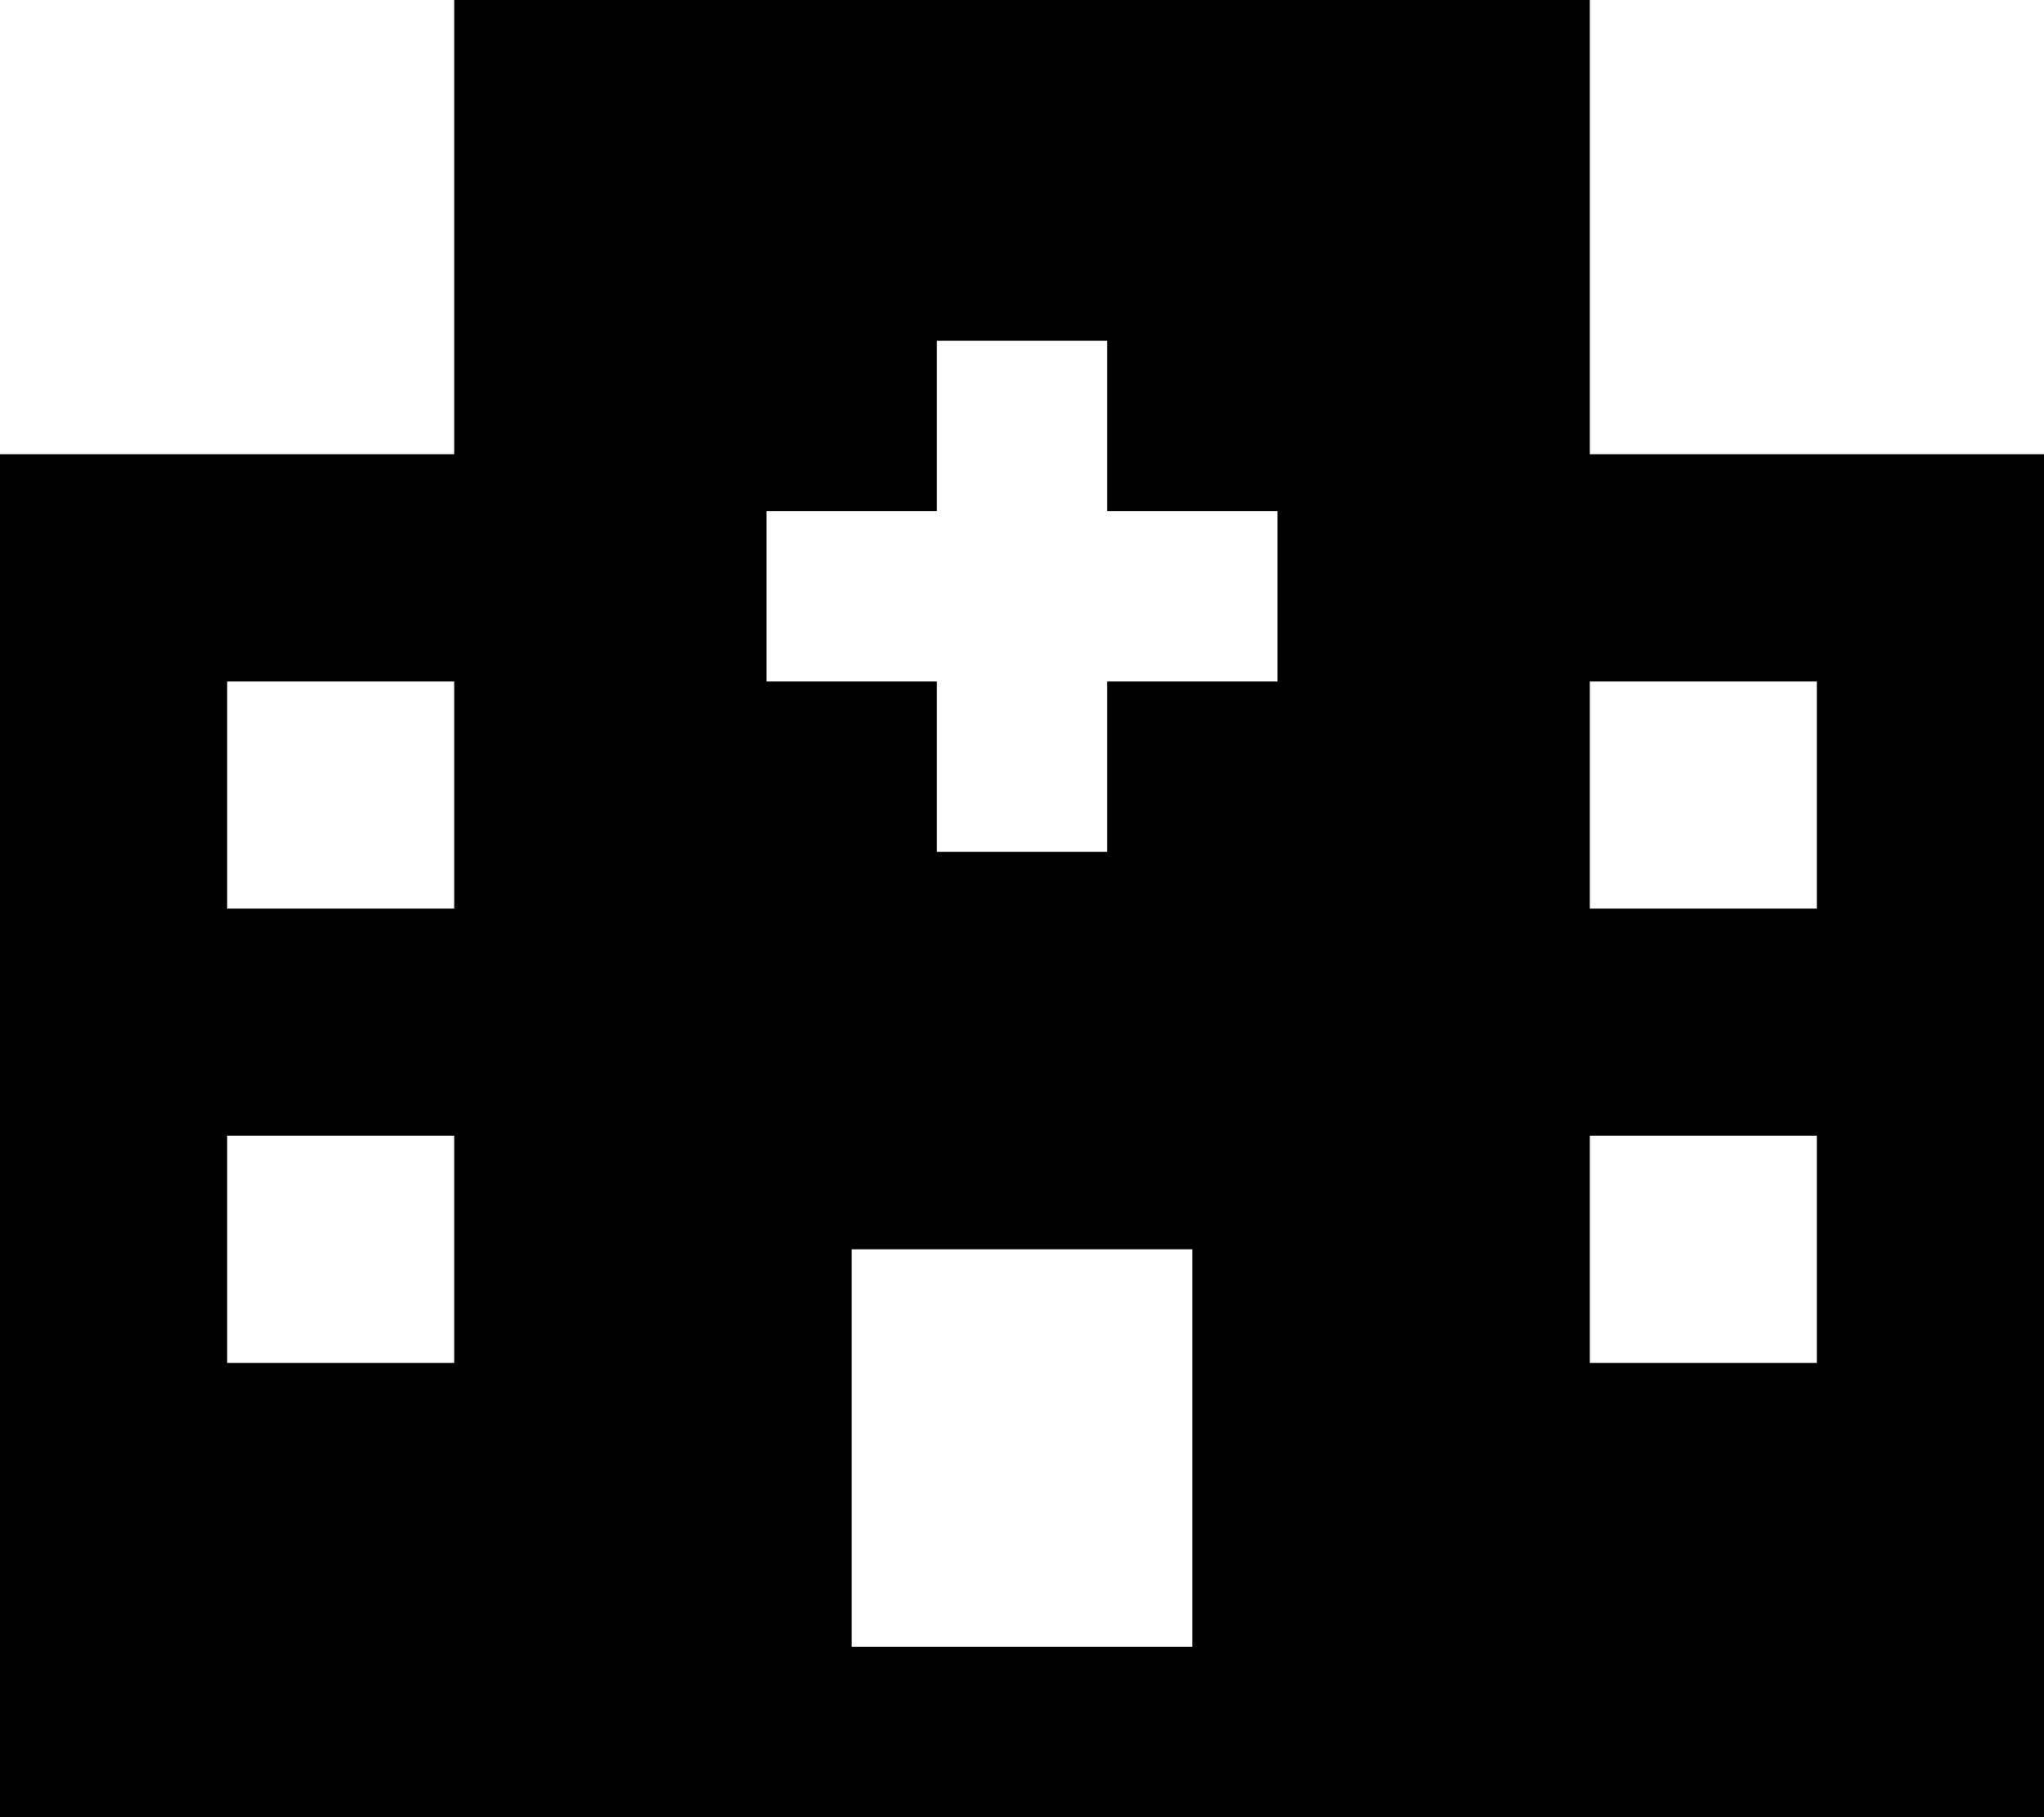 <svg xmlns="http://www.w3.org/2000/svg" viewBox="0 0 576 512"><!--! Font Awesome Pro 7.0.0 by @fontawesome - https://fontawesome.com License - https://fontawesome.com/license (Commercial License) Copyright 2025 Fonticons, Inc. --><path fill="currentColor" d="M128 0l320 0 0 128 128 0 0 384-576 0 0-384 128 0 0-128zM336 352l-96 0 0 112 96 0 0-112zM128 384l0-64-64 0 0 64 64 0zM64 256l64 0 0-64-64 0 0 64zM512 384l0-64-64 0 0 64 64 0zM448 256l64 0 0-64-64 0 0 64zM264 96l0 48-48 0 0 48 48 0 0 48 48 0 0-48 48 0 0-48-48 0 0-48-48 0z"/></svg>